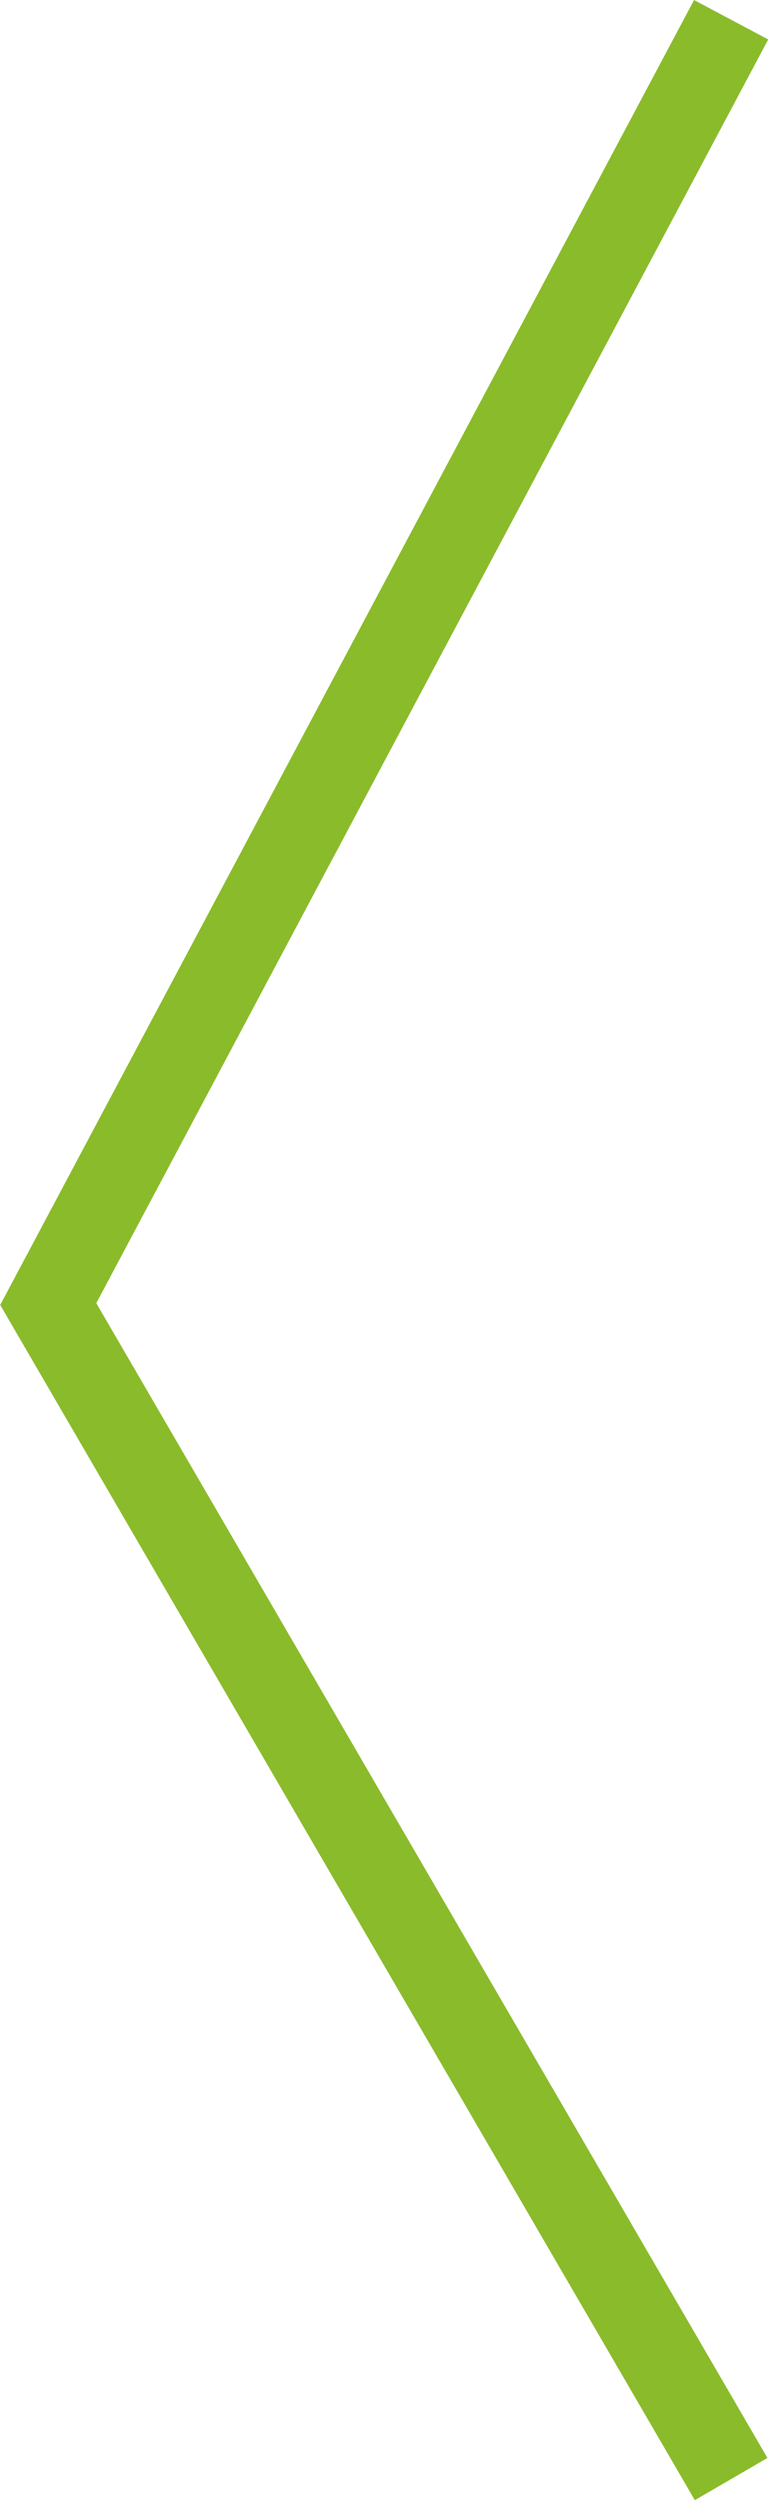 <svg xmlns="http://www.w3.org/2000/svg" width="18.289" height="59.516" viewBox="0 0 18.289 59.516">
  <path id="Path_399" data-name="Path 399" d="M2794.9,541.746l-16.262,30.573L2794.9,600.29" transform="translate(-2777.489 -541.276)" fill="none" stroke="#8abb2a" stroke-width="2"/>
</svg>
